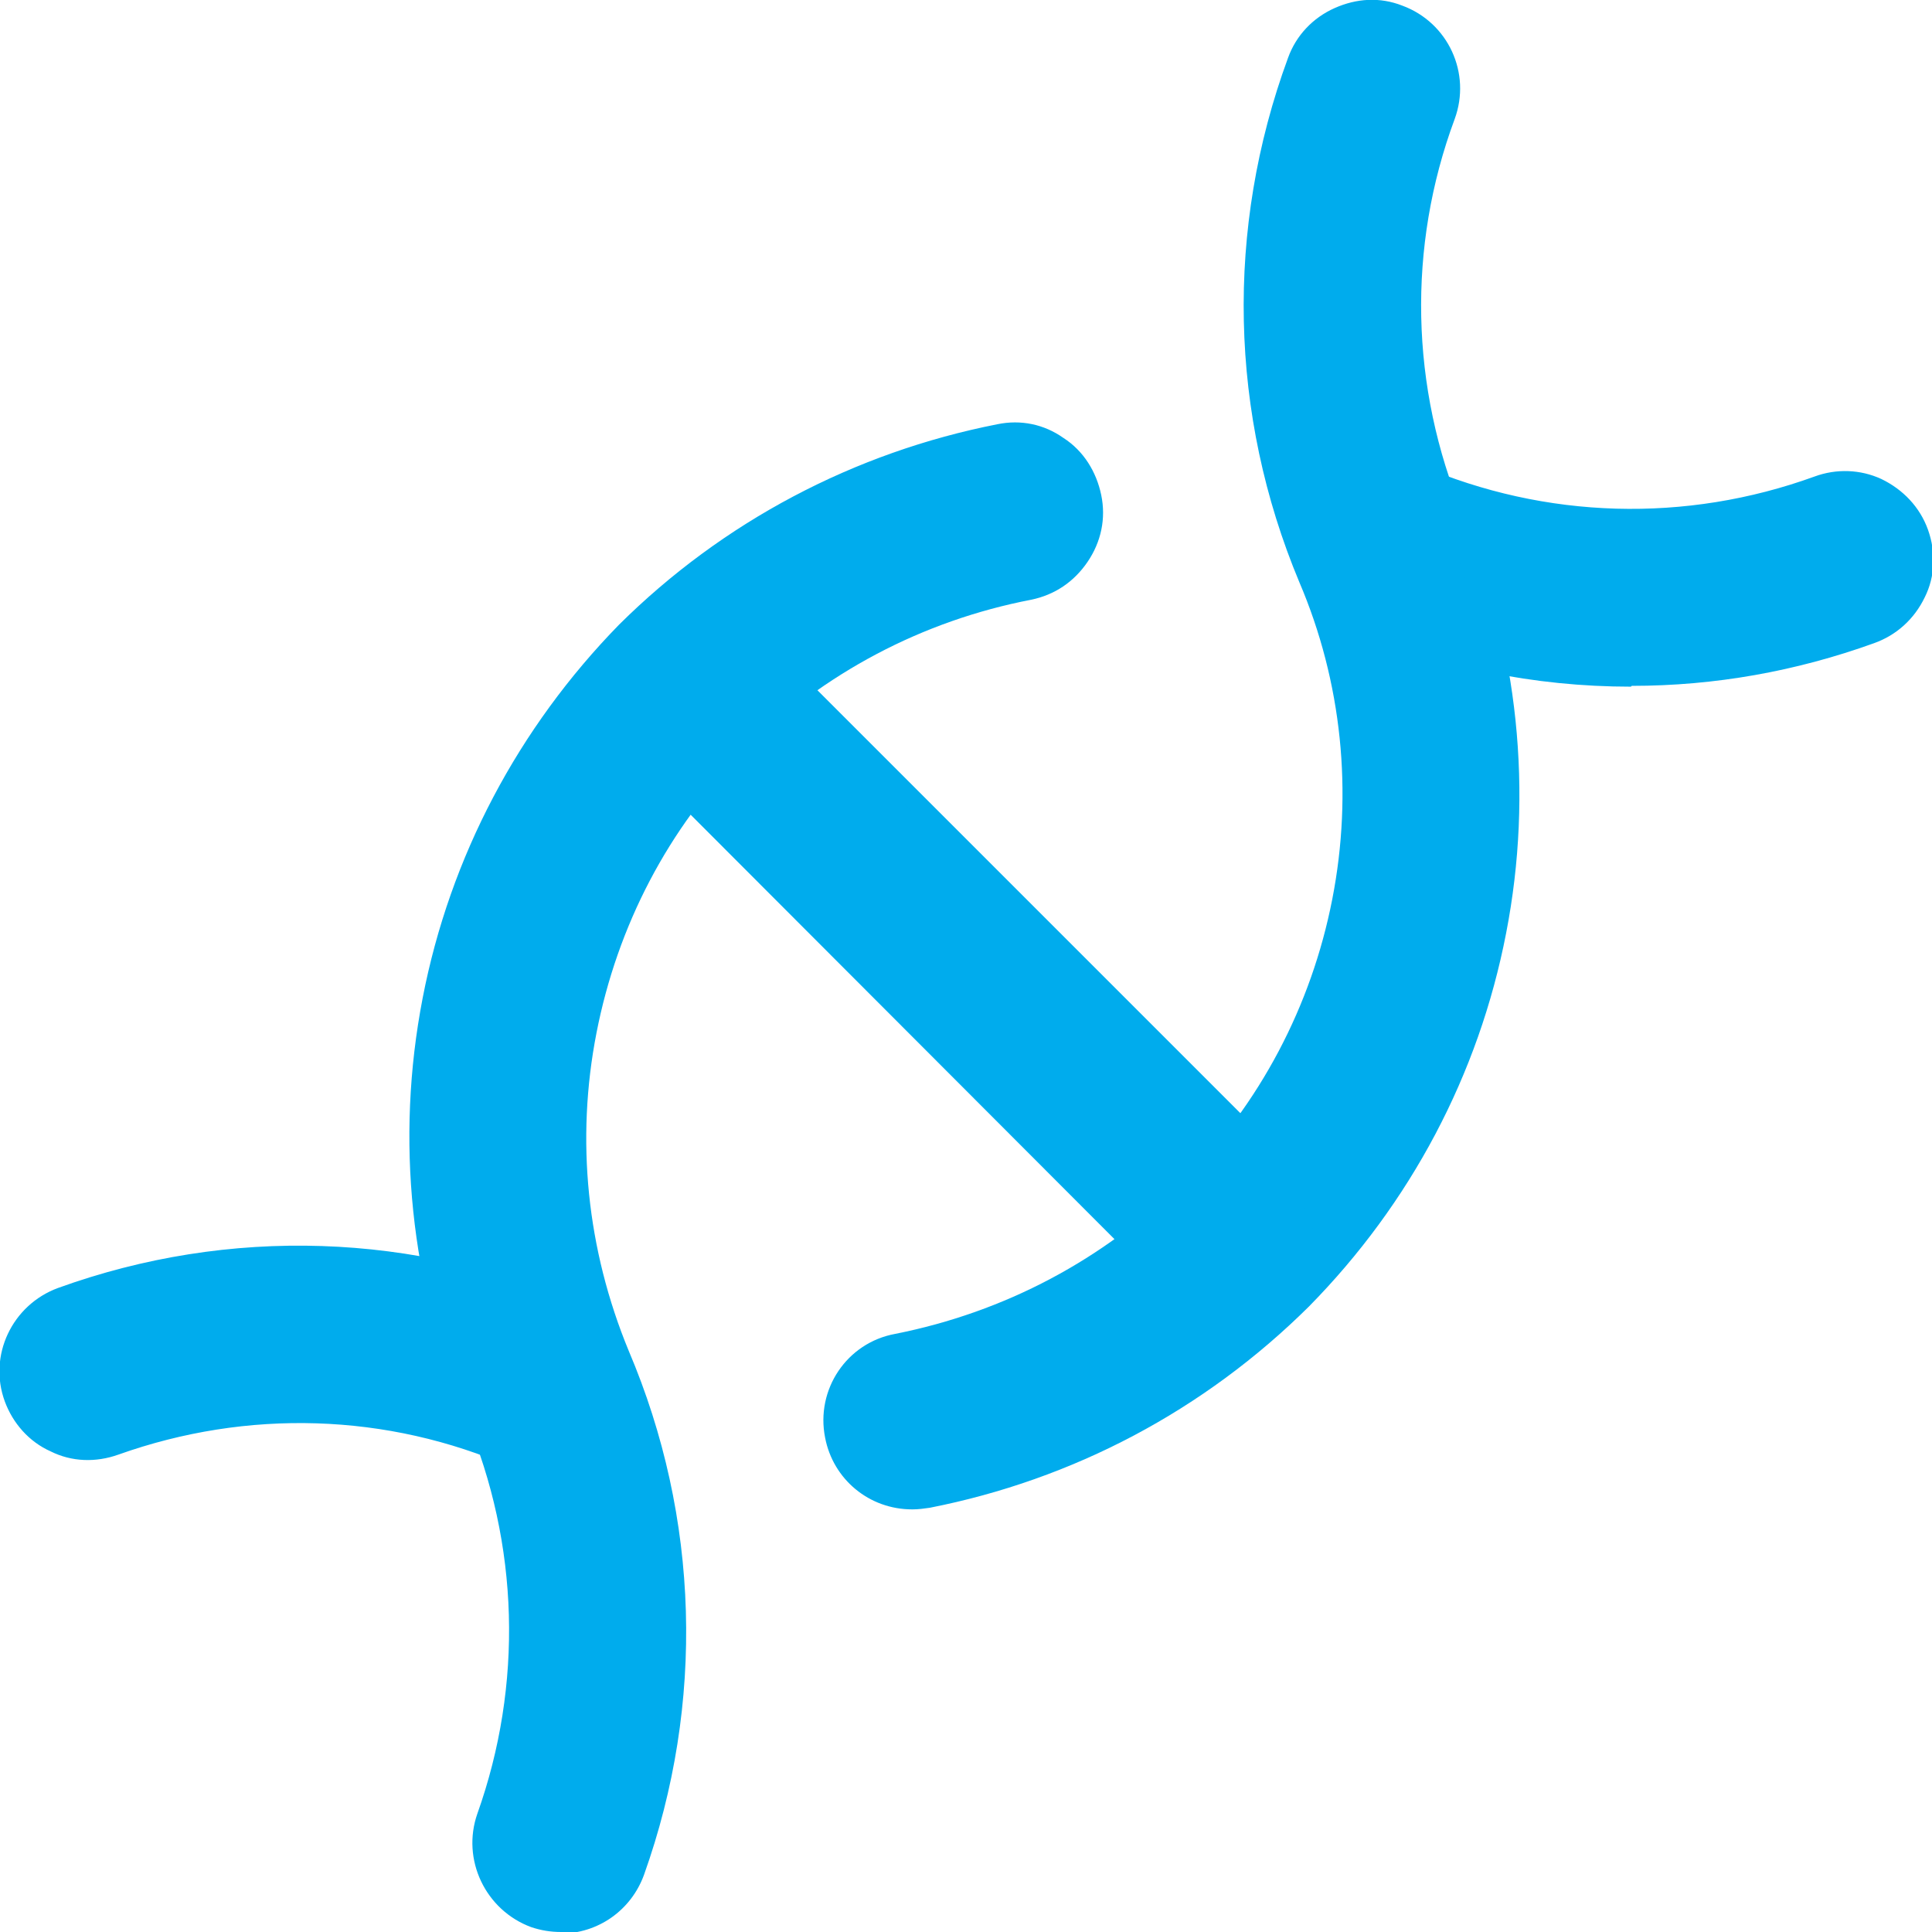 <svg xmlns="http://www.w3.org/2000/svg" id="Dna--Streamline-Core.svg" viewBox="0 0 24 24"><defs><style>      .cls-1 {        fill: #00aced;        stroke-width: 0px;      }    </style></defs><g id="dna--science-biology-experiment-lab-science"><g><path class="cls-1" d="M20.26,8.41c-1.17,0-2.34-.24-3.45-.71-.5-.21-.73-.79-.51-1.28.21-.5.79-.72,1.28-.51,1.59.68,3.36.73,4.98.15.51-.19,1.07.08,1.25.59.18.51-.08,1.07-.59,1.25-.96.35-1.97.52-2.97.52Z"></path><path class="cls-1" d="M20.26,8.53c-1.2,0-2.38-.24-3.49-.72-.56-.24-.82-.89-.58-1.45.24-.56.89-.82,1.45-.58,1.56.67,3.3.72,4.9.14.27-.1.57-.09.83.03.27.13.48.35.58.63.1.28.09.58-.04.84-.13.27-.35.47-.63.57-.97.35-1.98.53-3.01.53ZM17.2,5.95c-.33,0-.65.19-.79.52-.18.43.02.94.45,1.12,1.08.46,2.23.7,3.4.7,1,0,1.98-.17,2.93-.51.21-.08.39-.23.48-.44s.11-.44.03-.65c-.08-.22-.24-.39-.45-.49-.2-.09-.43-.11-.64-.03-1.66.59-3.46.54-5.08-.15-.11-.05-.22-.07-.33-.07Z"></path></g><g><path class="cls-1" d="M6.97,23.88c-.11,0-.22-.02-.33-.06-.51-.18-.77-.74-.59-1.25.58-1.63.53-3.41-.15-5-.68-1.64-.87-3.41-.53-5.15.34-1.73,1.17-3.32,2.41-4.57,1.28-1.27,2.88-2.11,4.63-2.45.53-.11,1.04.24,1.15.77.1.53-.24,1.04-.77,1.15-1.38.27-2.63.93-3.62,1.92-.96.97-1.61,2.21-1.87,3.56s-.12,2.74.41,4.02c.87,2.04.94,4.33.19,6.42-.14.4-.52.65-.92.65Z"></path><path class="cls-1" d="M6.97,24c-.13,0-.25-.02-.37-.06-.57-.21-.87-.84-.67-1.41.57-1.6.52-3.35-.14-4.91-.69-1.66-.88-3.46-.54-5.22.34-1.76,1.19-3.36,2.44-4.64,1.29-1.28,2.92-2.14,4.7-2.49.29-.06.58,0,.82.17.25.16.41.42.47.71.06.29,0,.58-.17.83s-.41.41-.7.47c-1.35.26-2.58.91-3.56,1.88-.95.96-1.58,2.17-1.84,3.5-.26,1.33-.12,2.69.4,3.95.88,2.07.95,4.38.19,6.51-.16.44-.57.73-1.04.73ZM12.61,5.49c-.06,0-.11,0-.17.02-1.73.34-3.31,1.17-4.57,2.42-1.22,1.24-2.04,2.8-2.38,4.51-.33,1.71-.15,3.47.52,5.08.69,1.62.74,3.43.15,5.09-.16.44.07.93.52,1.09.09.03.19.05.29.05.36,0,.68-.23.8-.57.74-2.07.68-4.32-.18-6.33-.54-1.3-.69-2.71-.42-4.09.27-1.38.93-2.63,1.91-3.63,1.01-1,2.29-1.68,3.69-1.95.22-.04.42-.17.55-.36.13-.19.17-.42.13-.64-.04-.22-.17-.42-.36-.55-.14-.1-.31-.14-.47-.14Z"></path></g><g><path class="cls-1" d="M11.33,18.63c-.46,0-.87-.32-.96-.79-.1-.53.24-1.04.77-1.15,1.38-.27,2.64-.94,3.64-1.93.97-.98,1.62-2.21,1.88-3.56.26-1.35.12-2.74-.42-4.02-.86-2.05-.9-4.33-.13-6.42.19-.51.75-.77,1.26-.58.51.19.77.75.58,1.26-.6,1.62-.56,3.39.1,4.99.68,1.63.87,3.41.53,5.14-.34,1.73-1.17,3.32-2.41,4.57-1.28,1.27-2.89,2.12-4.65,2.47-.06.01-.13.02-.19.02Z"></path><path class="cls-1" d="M11.33,18.75c-.53,0-.98-.37-1.08-.89-.12-.6.27-1.18.87-1.29,1.36-.27,2.59-.92,3.58-1.9.95-.96,1.59-2.17,1.85-3.5.26-1.33.12-2.7-.41-3.94-.87-2.08-.92-4.39-.14-6.51.1-.28.31-.5.58-.62.27-.12.56-.14.84-.03.57.21.86.84.65,1.41-.59,1.59-.55,3.33.1,4.9.69,1.65.88,3.46.54,5.21-.34,1.76-1.19,3.36-2.45,4.64-1.3,1.29-2.93,2.15-4.71,2.5-.07.01-.14.02-.21.02ZM17.03.25c-.12,0-.24.03-.36.08-.21.1-.37.27-.45.48-.76,2.06-.71,4.3.13,6.33.54,1.29.69,2.71.42,4.09-.27,1.38-.93,2.63-1.91,3.63-1.02,1.01-2.3,1.69-3.7,1.96-.46.09-.76.54-.67,1,.09.45.53.77,1,.67,1.74-.34,3.33-1.18,4.59-2.43,1.23-1.24,2.05-2.8,2.38-4.51.33-1.71.15-3.46-.52-5.07-.68-1.62-.71-3.43-.1-5.08.16-.44-.06-.93-.51-1.1-.1-.04-.2-.05-.3-.05Z"></path></g><g><path class="cls-1" d="M6.8,18.19c-.13,0-.26-.03-.39-.08-1.58-.69-3.35-.75-4.98-.16-.51.18-1.07-.08-1.25-.59-.18-.51.08-1.07.59-1.25,2.1-.76,4.38-.68,6.42.21.5.22.72.79.51,1.29-.16.37-.52.59-.9.59Z"></path><path class="cls-1" d="M6.8,18.32c-.15,0-.3-.03-.44-.09-1.55-.68-3.29-.73-4.89-.16-.28.1-.58.09-.84-.04-.27-.12-.47-.35-.57-.62-.21-.57.09-1.2.66-1.41,2.13-.77,4.44-.69,6.51.21.56.24.81.89.57,1.45-.18.4-.57.66-1.01.66ZM3.72,17.43c.93,0,1.86.19,2.74.57.11.05.22.07.34.07.34,0,.65-.2.78-.51.19-.43-.01-.94-.44-1.12-2.01-.88-4.26-.95-6.33-.2-.44.16-.67.65-.51,1.09.08.21.23.39.44.48.21.1.44.11.65.03.76-.27,1.55-.41,2.33-.41Z"></path></g><g><path class="cls-1" d="M15.47,16.43c-.25,0-.5-.1-.69-.29l-6.92-6.92c-.38-.38-.38-1,0-1.38s1-.38,1.38,0l6.92,6.92c.38.38.38,1,0,1.38-.19.19-.44.29-.69.29Z"></path><path class="cls-1" d="M15.47,16.56c-.29,0-.57-.11-.78-.32l-6.92-6.93c-.21-.21-.32-.48-.32-.78s.11-.57.32-.78c.43-.43,1.13-.43,1.56,0l6.92,6.92c.43.43.43,1.13,0,1.56-.21.21-.49.32-.78.32ZM8.55,7.68c-.22,0-.44.08-.6.25s-.25.38-.25.6.09.44.25.6l6.92,6.92c.32.32.88.32,1.21,0,.33-.33.33-.87,0-1.21l-6.92-6.93c-.17-.17-.39-.25-.6-.25Z"></path></g></g></svg>